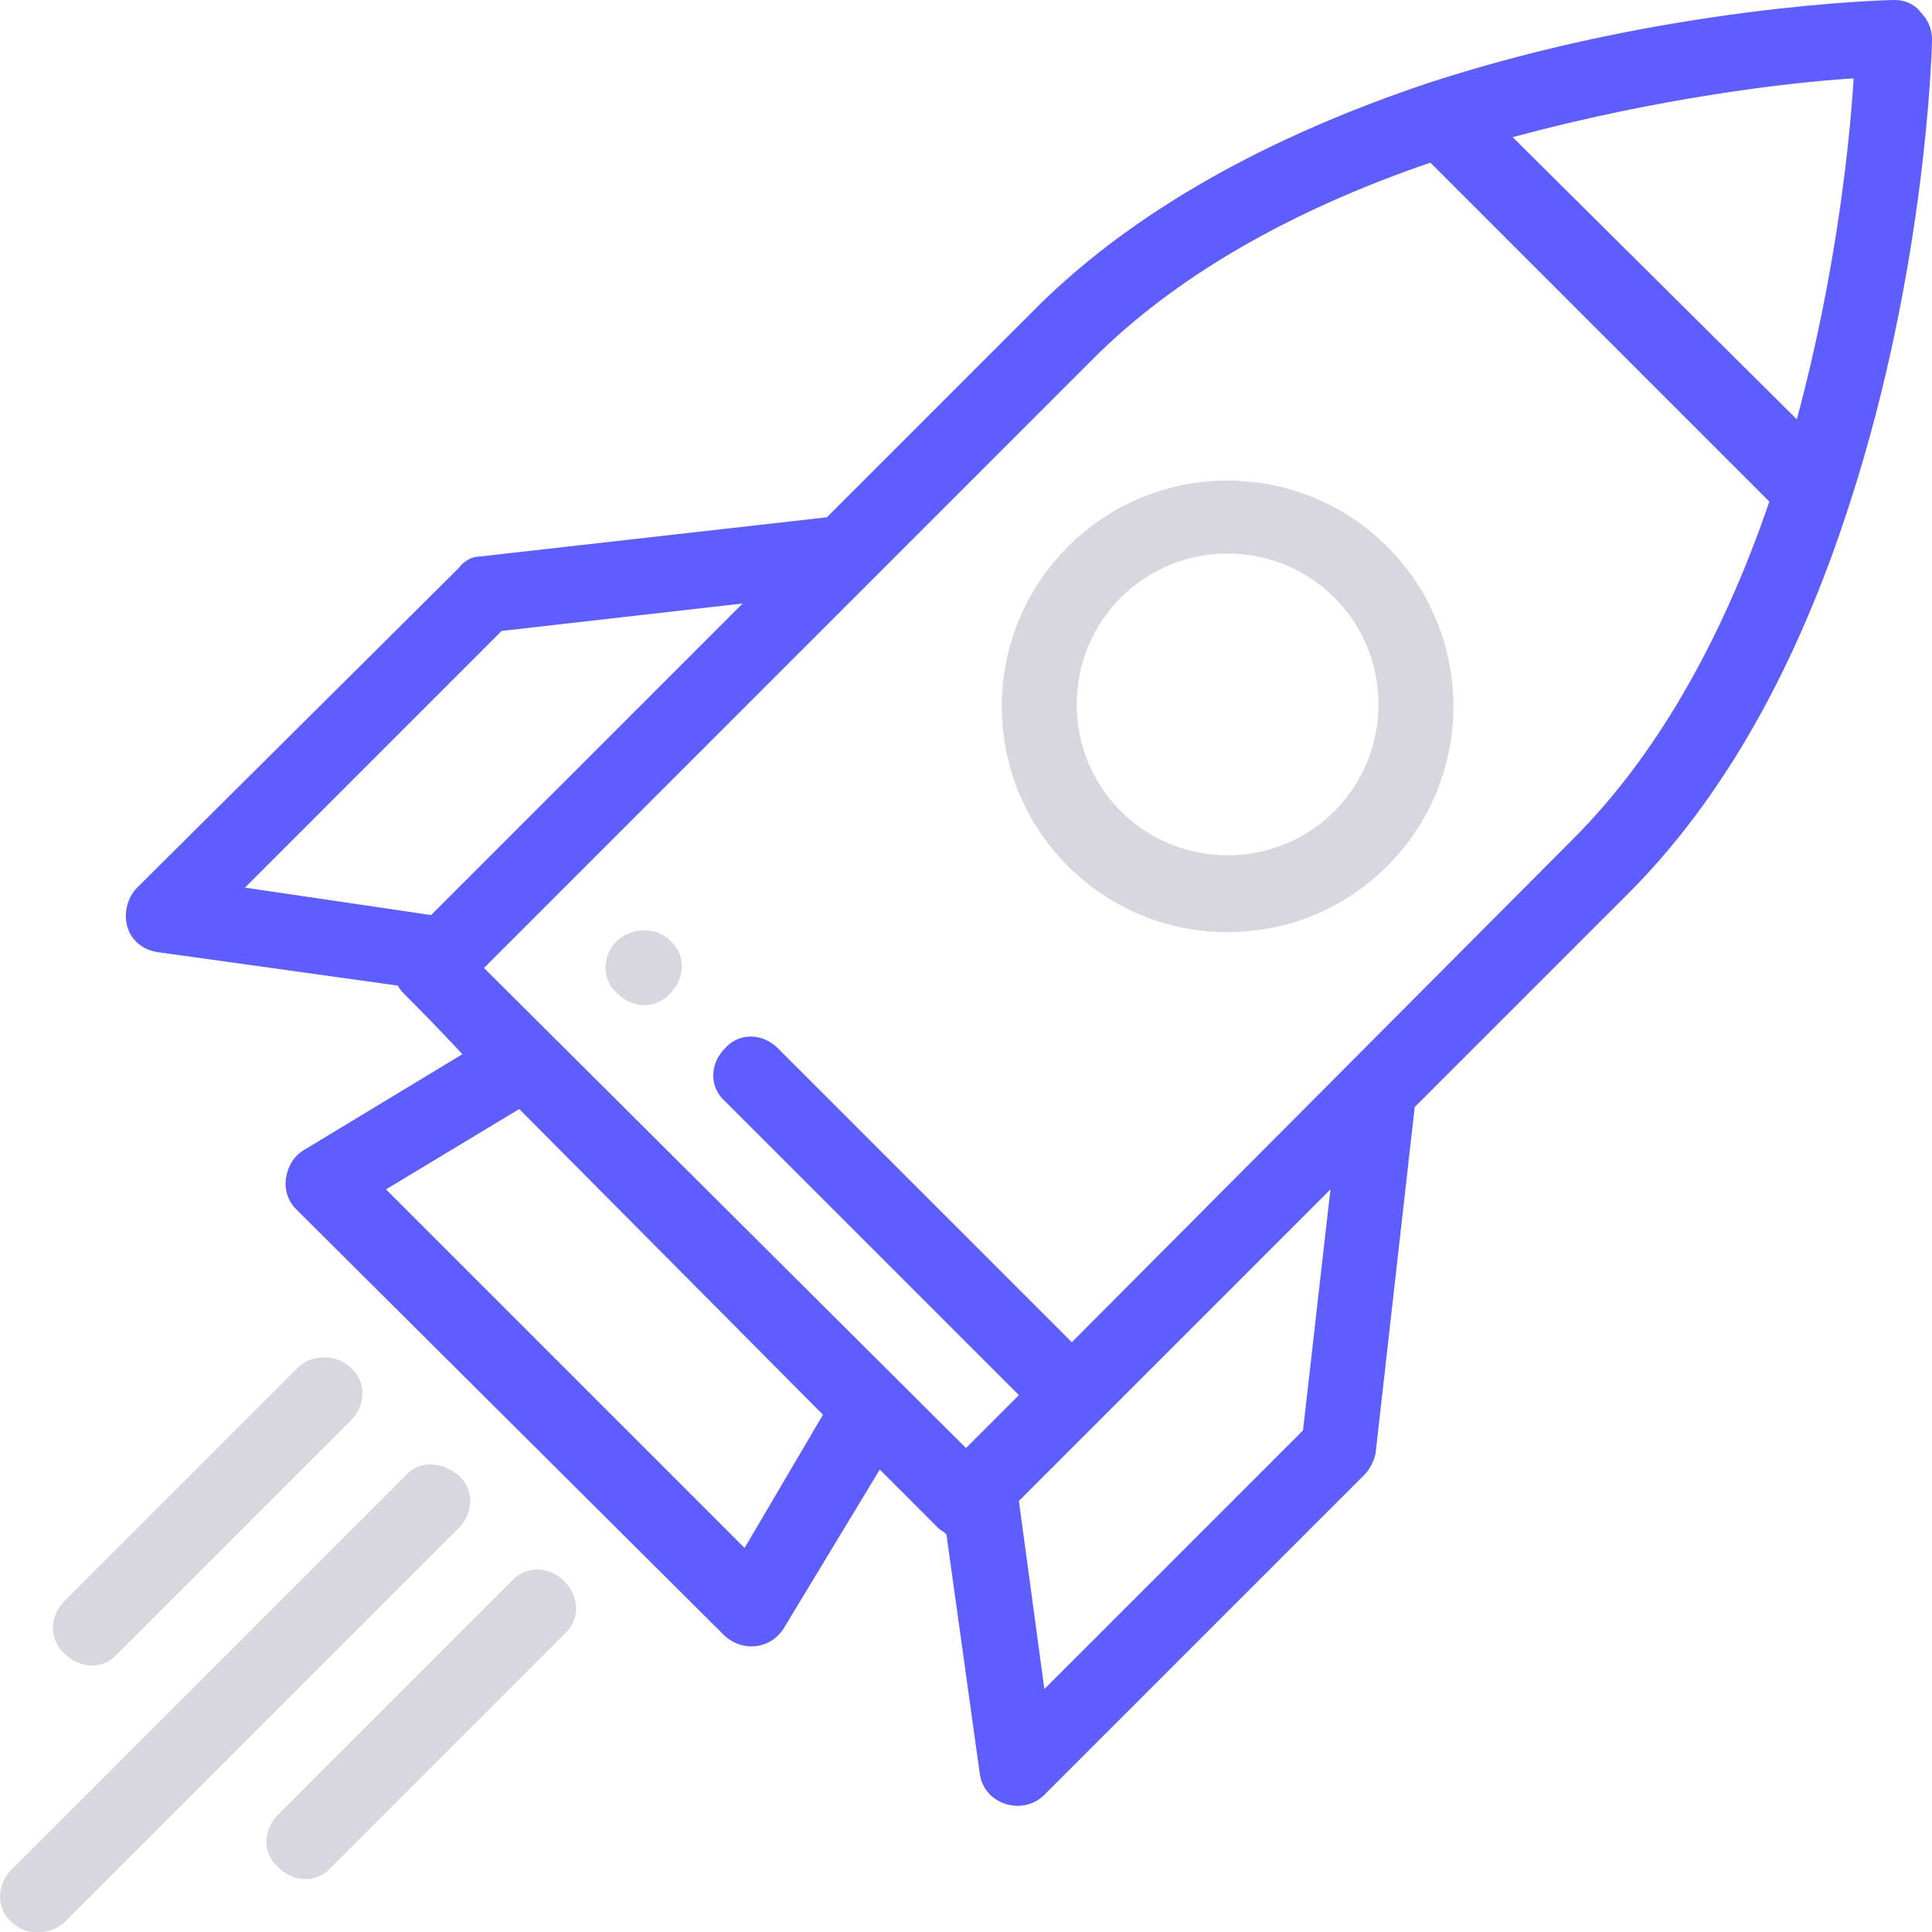 <?xml version="1.0" encoding="utf-8"?>
<!-- Generator: Adobe Illustrator 25.1.0, SVG Export Plug-In . SVG Version: 6.00 Build 0)  -->
<svg version="1.1" id="Layer_1" xmlns="http://www.w3.org/2000/svg" xmlns:xlink="http://www.w3.org/1999/xlink" x="0px" y="0px"
	 viewBox="0 0 98.6 98.6" style="enable-background:new 0 0 98.6 98.6;" xml:space="preserve">
<style type="text/css">
	.st0{fill:#D8D7E0;}
	.st1{fill:#5E5EFF;}
</style>
<path class="st0" d="M31.5,48c-0.8,0.8-0.8,2,0,2.7c0.8,0.8,2,0.8,2.7,0c0.8-0.8,0.8-2,0-2.7C33.5,47.3,32.3,47.3,31.5,48z"/>
<path class="st1" d="M40,83.1l4.9-8.1l3,3c0.1,0.1,0.3,0.2,0.4,0.3l1.7,12.2c0.2,1.6,2.2,2.2,3.3,1.1l16.3-16.3
	c0.3-0.3,0.5-0.7,0.6-1.1l2-17.7l10.9-10.9c4.8-4.8,8.6-11.5,11.3-19.9c3.9-12,4.2-23.2,4.2-23.7c0-0.5-0.2-1-0.6-1.4
	C97.7,0.2,97.2,0,96.7,0C96.2,0,85,0.3,73,4.2C64.6,7,57.9,10.8,53.1,15.5L42.2,26.4l-17.7,2c-0.4,0-0.8,0.2-1.1,0.6L7,45.3
	c-0.5,0.5-0.7,1.3-0.5,2c0.2,0.7,0.8,1.2,1.6,1.3l12.2,1.7c0.2,0.4,0.3,0.3,3.3,3.5l-8.1,4.9c-0.5,0.3-0.8,0.8-0.9,1.4
	c-0.1,0.6,0.1,1.2,0.5,1.6L37,83.5C37.9,84.3,39.3,84.2,40,83.1z M53.3,86.2L52,76.6l15.9-15.9L66.5,73L53.3,86.2z M91.7,21.4
	L77.2,7c7.4-2,14.1-2.8,17.4-3C94.4,7.3,93.7,14,91.7,21.4z M55.8,18.3c4.1-4.1,9.9-7.5,17.2-10l17.3,17.3
	c-2.5,7.3-5.9,13.1-10,17.2L54.7,68.5l-15-15c-0.8-0.8-2-0.8-2.7,0c-0.8,0.8-0.8,2,0,2.7l15,15l-2.7,2.7L24.7,49.4l19.8-19.8
	L55.8,18.3z M25.6,32.2l12.3-1.4L22,46.7l-9.5-1.4L25.6,32.2z M26.5,56.6L42,72.2L38,79L19.7,60.7L26.5,56.6z"/>
<path class="st0" d="M3.3,98.1L23.4,78c0.8-0.8,0.8-2,0-2.7s-2-0.8-2.7,0L0.6,95.4c-0.8,0.8-0.8,2,0,2.7C1.3,98.8,2.5,98.8,3.3,98.1
	z"/>
<path class="st0" d="M28.8,80.7c-0.8-0.8-2-0.8-2.7,0L14.2,92.6c-0.8,0.8-0.8,2,0,2.7c0.8,0.8,2,0.8,2.7,0l11.9-11.9
	C29.6,82.7,29.6,81.5,28.8,80.7z"/>
<path class="st0" d="M15.2,69.8L3.3,81.7c-0.8,0.8-0.8,2,0,2.7c0.8,0.8,2,0.8,2.7,0l11.9-11.9c0.8-0.8,0.8-2,0-2.7
	C17.2,69.1,15.9,69.1,15.2,69.8z"/>
<path class="st0" d="M70.8,44.2c4.5-4.5,4.5-11.8,0-16.3c-4.5-4.5-11.8-4.5-16.3,0c-4.5,4.5-4.5,11.8,0,16.3
	C59,48.7,66.3,48.7,70.8,44.2z M57.2,30.5c3-3,7.9-3,10.9,0c3,3,3,7.9,0,10.9c-3,3-7.9,3-10.9,0C54.2,38.4,54.2,33.5,57.2,30.5z"/>
</svg>
